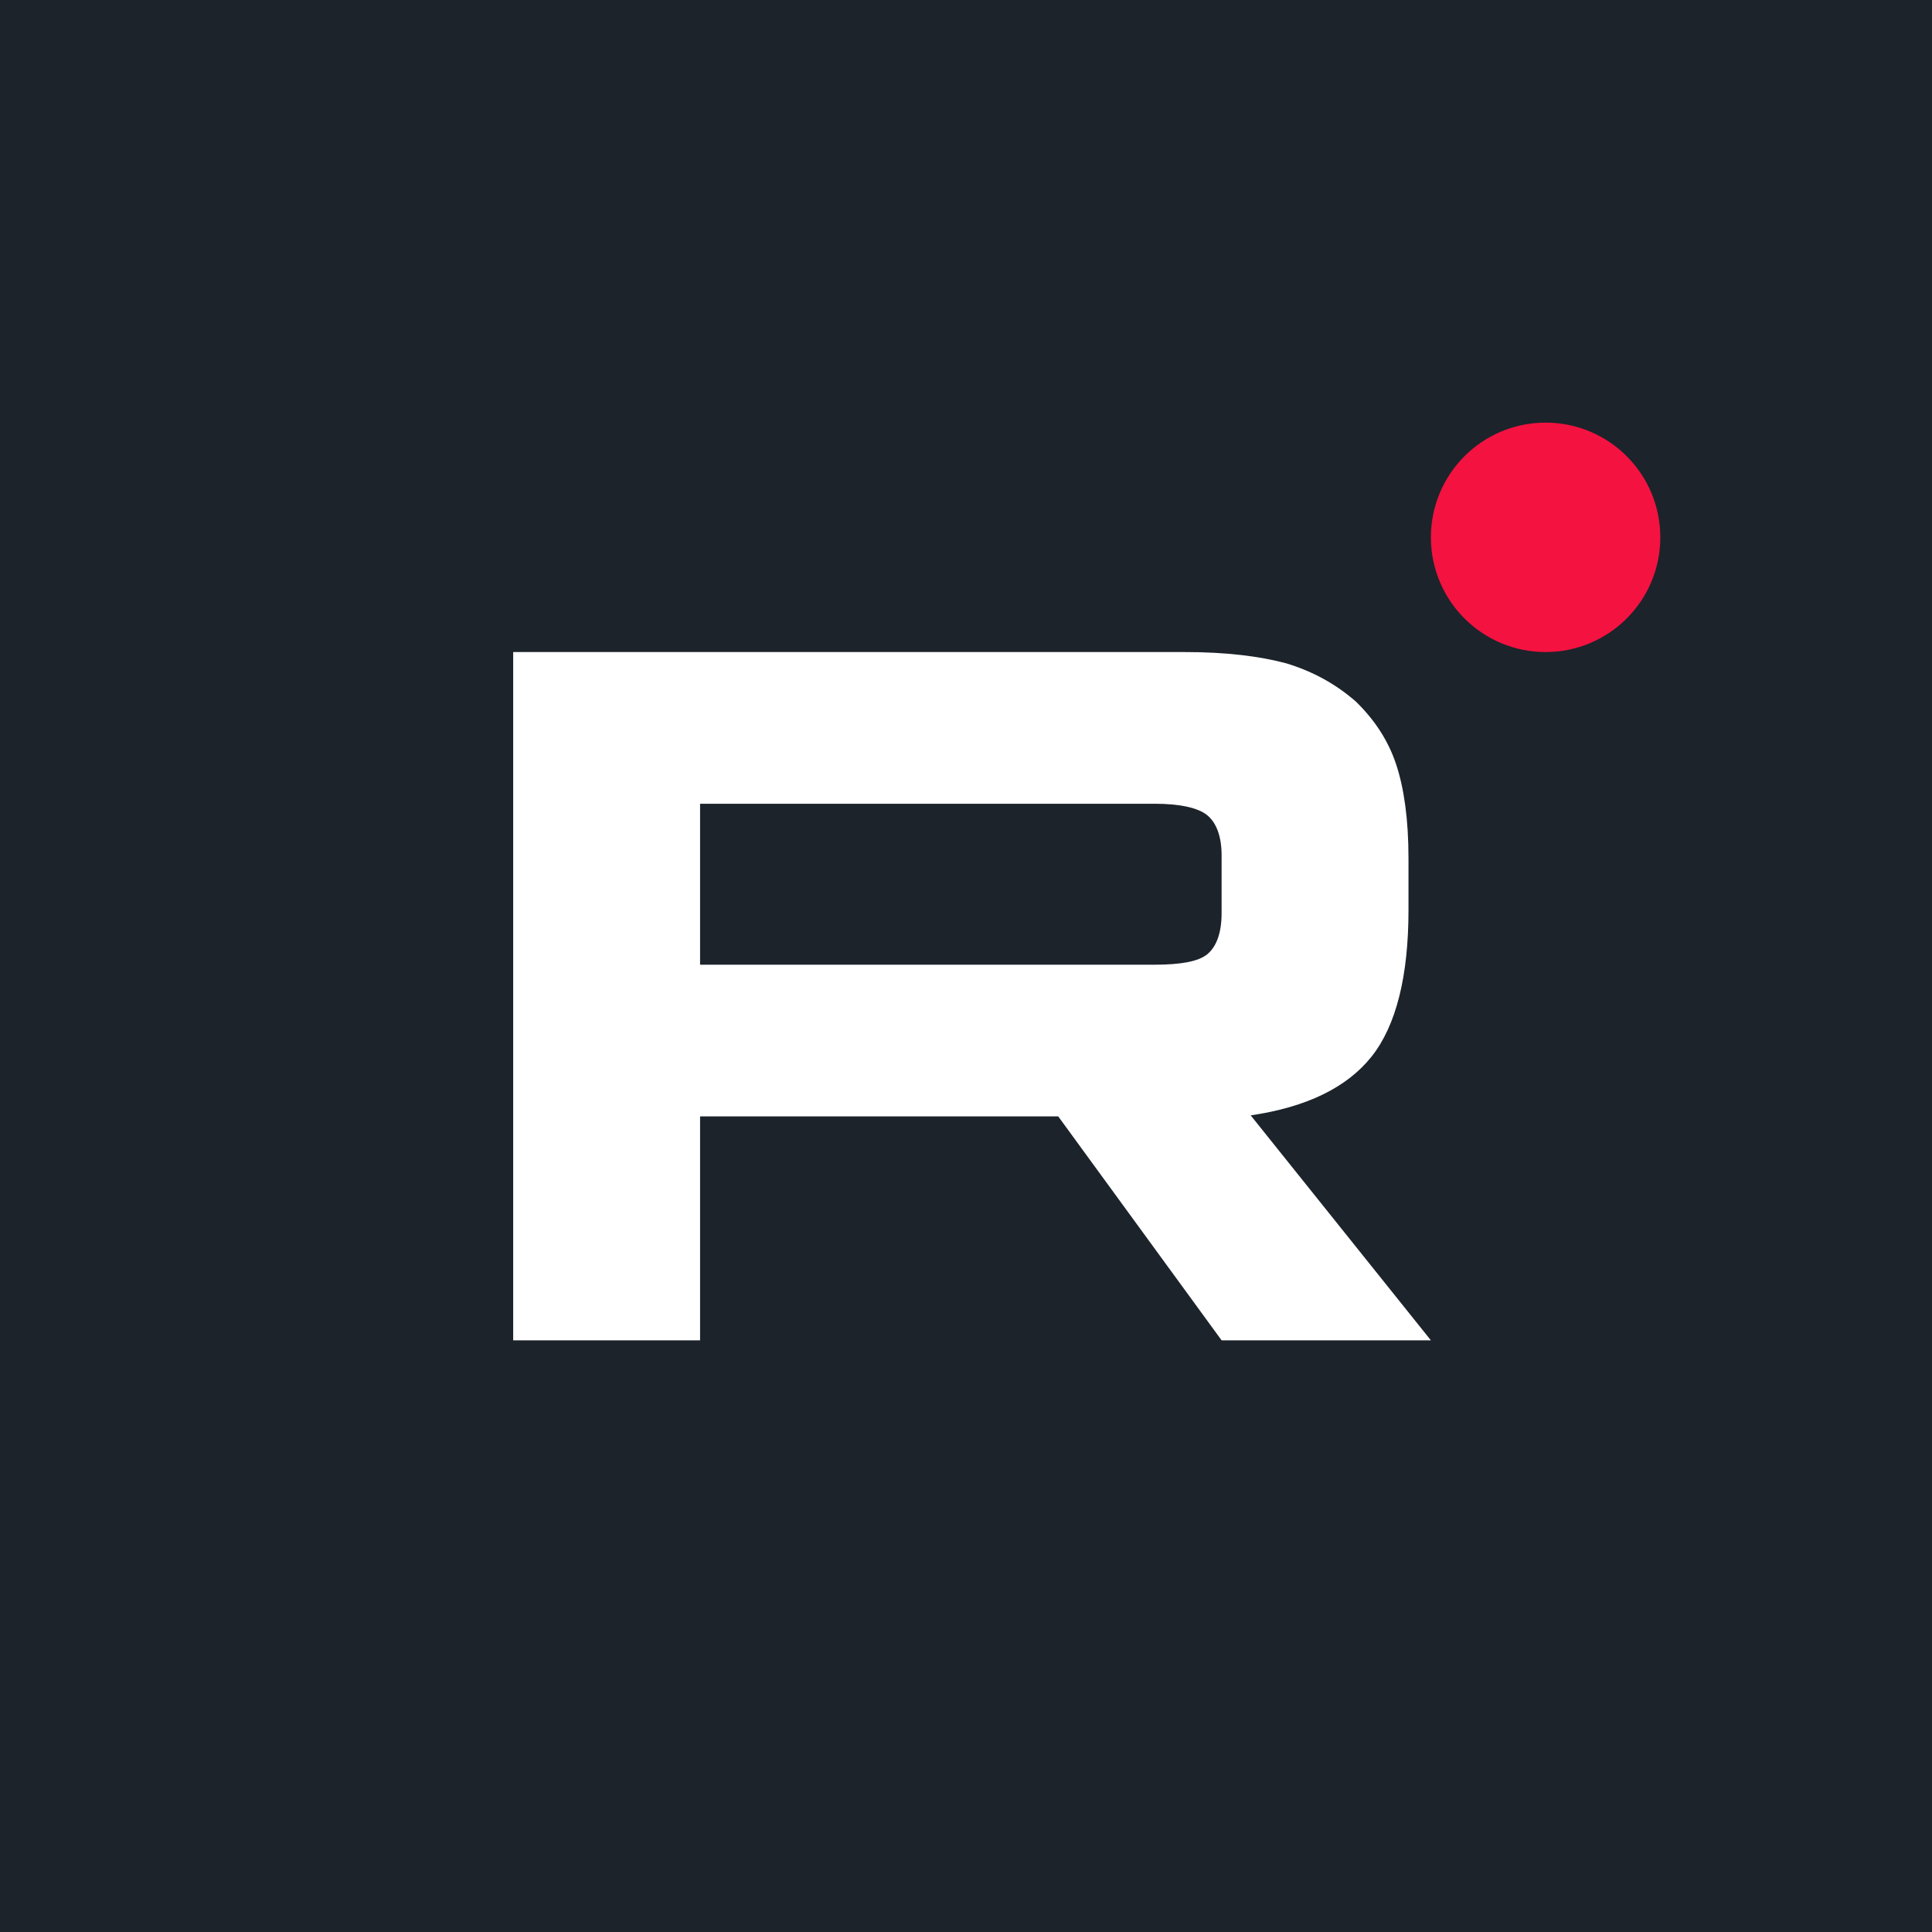 <svg width="64" height="64" viewBox="0 0 64 64" fill="none" xmlns="http://www.w3.org/2000/svg">
<rect width="64" height="64" fill="#1C232B"/>
<path d="M39.244 21.6H17V44.4H23.191V36.982H35.055L40.467 44.4H47.4L41.431 36.948C43.285 36.675 44.62 36.025 45.435 35C46.251 33.974 46.658 32.333 46.658 30.146V28.436C46.658 27.138 46.51 26.112 46.251 25.326C45.991 24.54 45.546 23.856 44.916 23.241C44.249 22.66 43.507 22.249 42.618 21.976C41.728 21.737 40.616 21.6 39.244 21.6ZM38.243 31.957H23.191V26.625H38.243C39.096 26.625 39.689 26.762 39.986 27.001C40.282 27.24 40.467 27.684 40.467 28.334V30.248C40.467 30.932 40.282 31.376 39.986 31.616C39.689 31.855 39.096 31.957 38.243 31.957Z" fill="white"/>
<path d="M51.2 21.6C53.299 21.6 55 19.899 55 17.8C55 15.701 53.299 14 51.2 14C49.101 14 47.4 15.701 47.4 17.8C47.4 19.899 49.101 21.6 51.2 21.6Z" fill="#F41240"/>
</svg>

